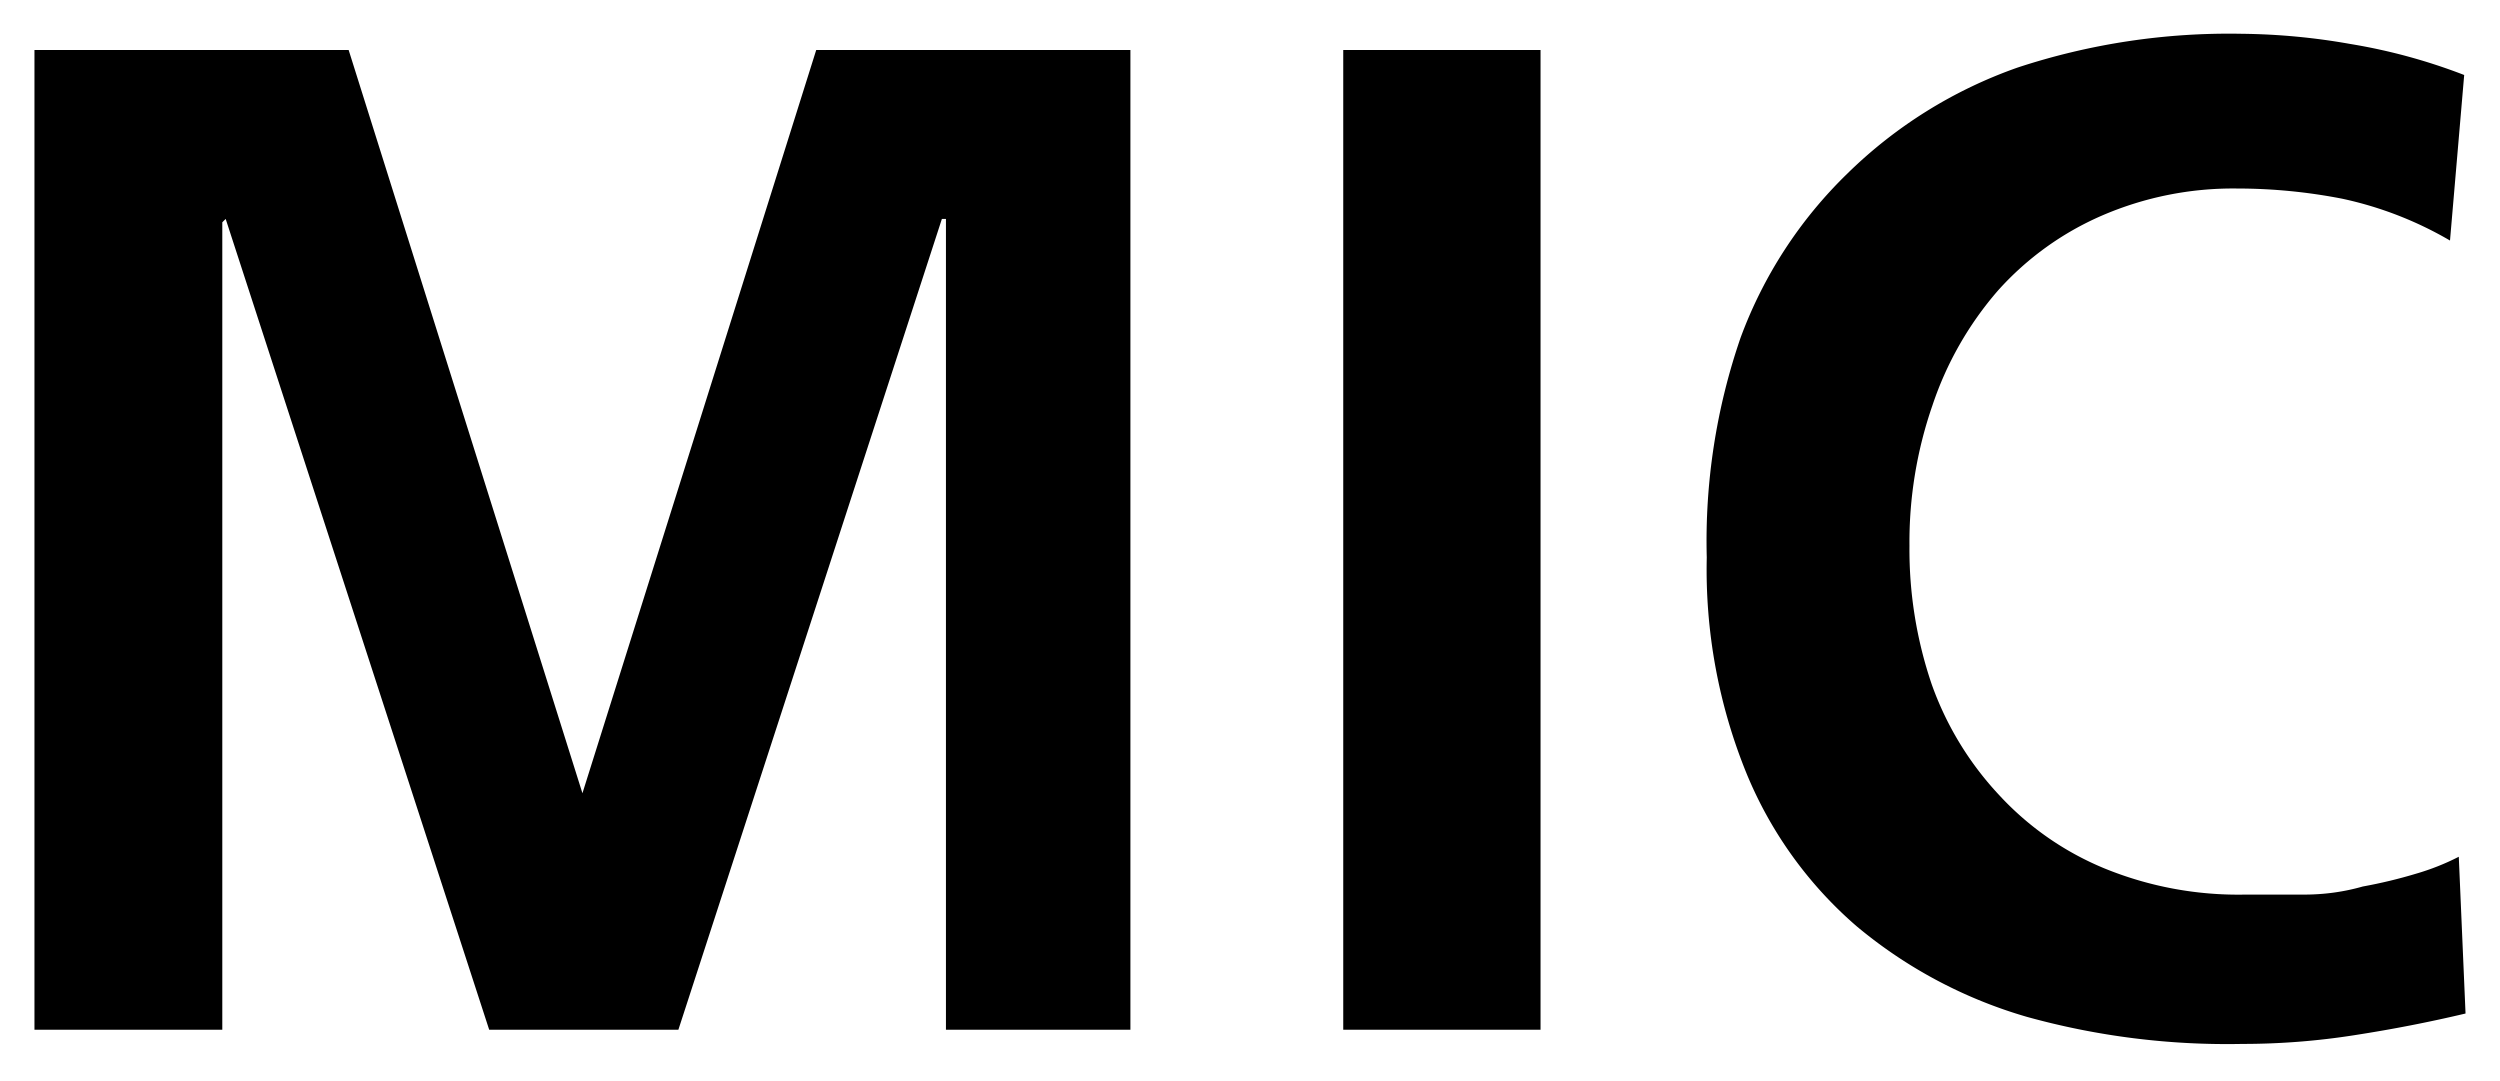 <svg id="レイヤー_1" data-name="レイヤー 1" xmlns="http://www.w3.org/2000/svg" width="37" height="16" viewBox="0 0 37 16">
  <defs>
    <style>
      .cls-1 {
        fill: none;
      }
    </style>
  </defs>
  <title>icon_terminal_mic</title>
  <path d="M0.51,0.74H5.16l3.46,11h0l3.46-11h4.65V15.24H14v-12H13.94l-3.9,12H7.24l-3.9-12-0.05.05V15.24H0.51V0.74Zm19.37,0H22.8V15.24H19.88V0.74ZM36.49,15q-0.8.19-1.64,0.32a10.66,10.66,0,0,1-1.66.13A11.09,11.09,0,0,1,30,15.05a6.94,6.94,0,0,1-2.52-1.34,6,6,0,0,1-1.63-2.26,8,8,0,0,1-.59-3.2A9.24,9.24,0,0,1,25.76,5a6.53,6.53,0,0,1,1.58-2.43A6.83,6.83,0,0,1,29.86,1,10,10,0,0,1,33.18.5a9.68,9.68,0,0,1,1.6.15,8.49,8.49,0,0,1,1.69.46L36.26,3.56a5.4,5.4,0,0,0-1.6-.62,8.13,8.13,0,0,0-1.55-.15,4.89,4.89,0,0,0-2,.4A4.43,4.43,0,0,0,29.57,4.3,5,5,0,0,0,28.6,6a6.18,6.18,0,0,0-.34,2.08,6.19,6.19,0,0,0,.33,2.05,4.7,4.7,0,0,0,1,1.64,4.4,4.4,0,0,0,1.55,1.08,5.24,5.24,0,0,0,2.09.39q0.42,0,.87,0t0.87-.12a7.16,7.16,0,0,0,.79-0.19,3.56,3.56,0,0,0,.63-0.25Z"/>
  <rect class="cls-1" width="37" height="16"/>
</svg>

